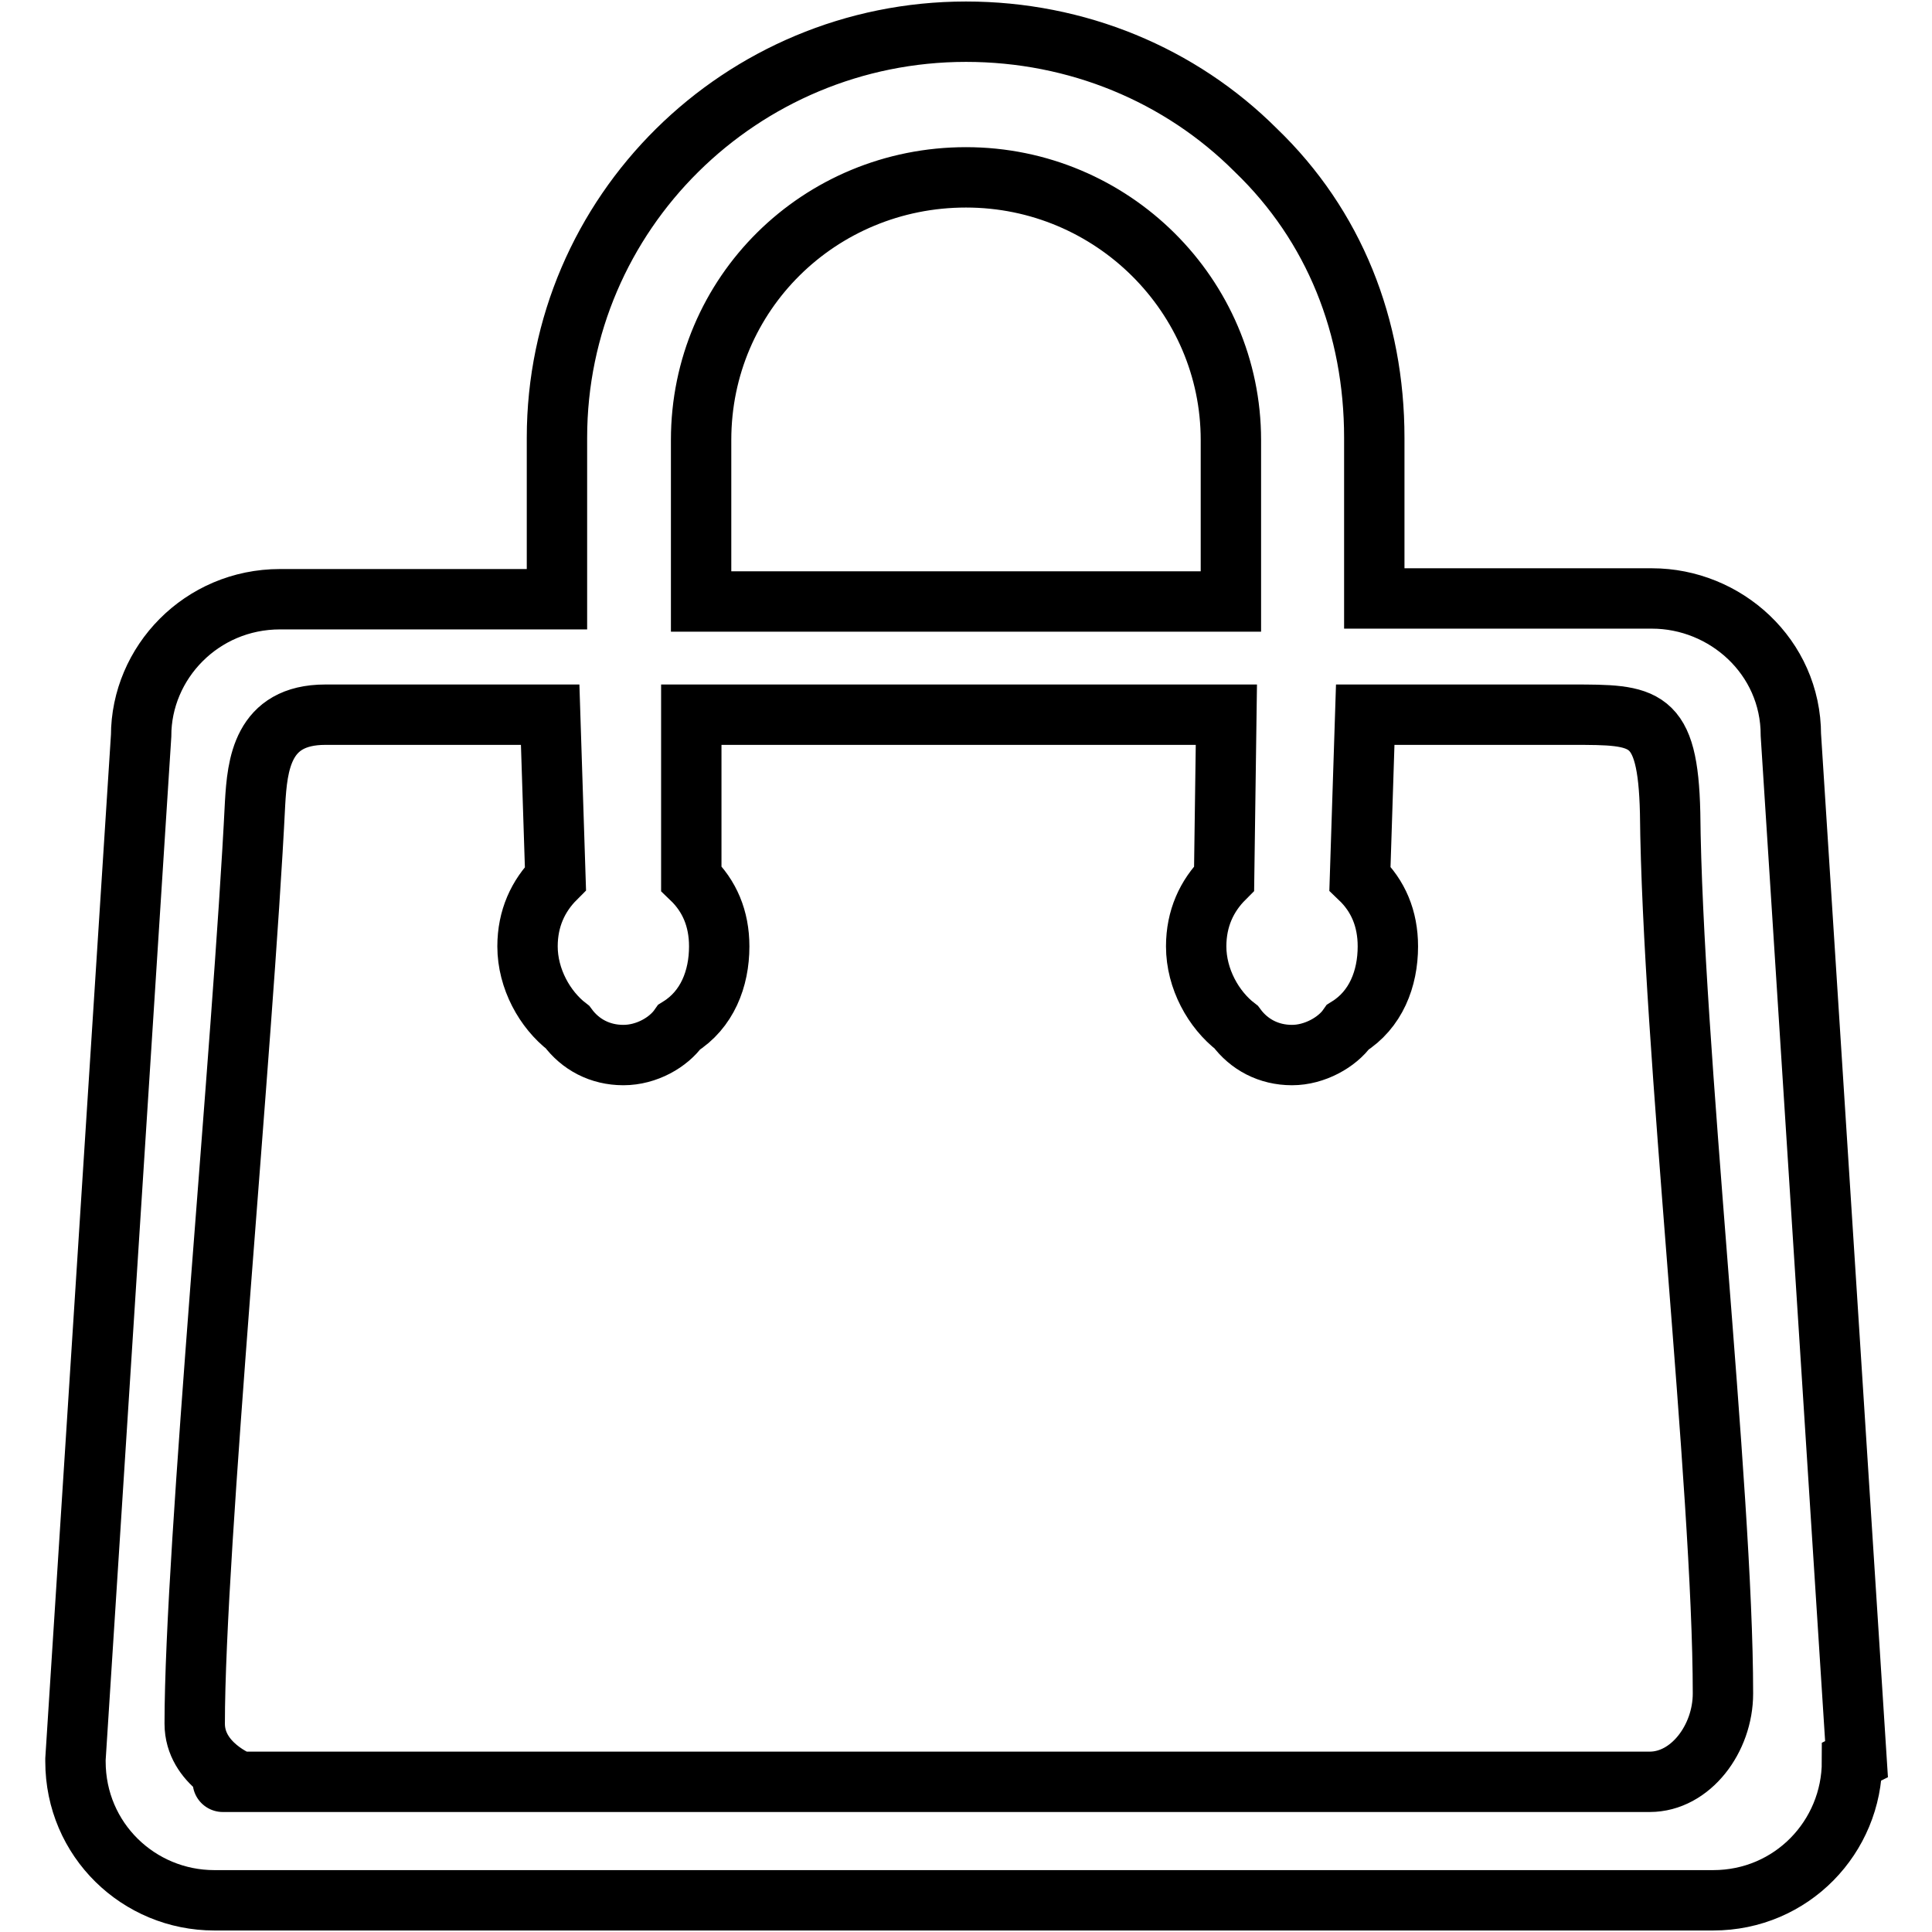 <?xml version="1.0" encoding="utf-8"?>
<!-- Svg Vector Icons : http://www.onlinewebfonts.com/icon -->
<!DOCTYPE svg PUBLIC "-//W3C//DTD SVG 1.1//EN" "http://www.w3.org/Graphics/SVG/1.1/DTD/svg11.dtd">
<svg version="1.1" xmlns="http://www.w3.org/2000/svg" xmlns:xlink="http://www.w3.org/1999/xlink" x="0px" y="0px" viewBox="0 0 256 256" enable-background="new 0 0 256 256" xml:space="preserve">
<g> <path stroke-width="8" fill-opacity="0" stroke="#000000"  d="M246,233.1l-8.7-135.7c0-10.4-8.7-18.1-18.4-18.1h-36.8V58c0-14.7-5.3-28.1-15.7-38.1 c-10-10-23.7-15.7-38.4-15.7C98.2,4.2,73.8,28.2,73.8,58v21.4H37.1c-10.4,0-18.4,8.4-18.4,18.1L10,233.1v0.3 c0,10.4,8.4,18.4,18.4,18.4h198.6c10.4,0,18.4-8.4,18.4-18.4C246,233.1,246,233.1,246,233.1L246,233.1z M92.9,58.3 c0-19.4,15.7-34.8,35.1-34.8c19.4,0,35.1,15.7,35.1,34.8v21.4H92.9V58.3L92.9,58.3z M43.1,94.7c11.7,0,29.8,0,29.8,0l0.7,21.7 c-2.3,2.3-3.7,5.3-3.7,9c0,4.3,2.3,8.4,5.3,10.7c1.7,2.3,4.3,3.7,7.4,3.7s6-1.7,7.4-3.7c3.7-2.3,5.3-6.4,5.3-10.7 c0-3.7-1.3-6.7-3.7-9V94.7h70.9l-0.3,21.7c-2.3,2.3-3.7,5.3-3.7,9c0,4.3,2.3,8.4,5.3,10.7c1.7,2.3,4.3,3.7,7.4,3.7 c3,0,6-1.7,7.4-3.7c3.7-2.3,5.3-6.4,5.3-10.7c0-3.7-1.3-6.7-3.7-9l0.7-21.7c0,0,15.7,0,27.4,0c9.7,0,12.7,0,13,13 c0.3,30.8,7,89.3,7,116.7c0,6-4.3,11.7-9.7,11.7c-34.8,0-151.8,0-182.8,0c-11.4,0-4,0-4,0s-6-2.3-6-7.7c0-23.1,6.4-89.6,8-122 C34.1,101.4,34.7,94.7,43.1,94.7z"/></g>
</svg>